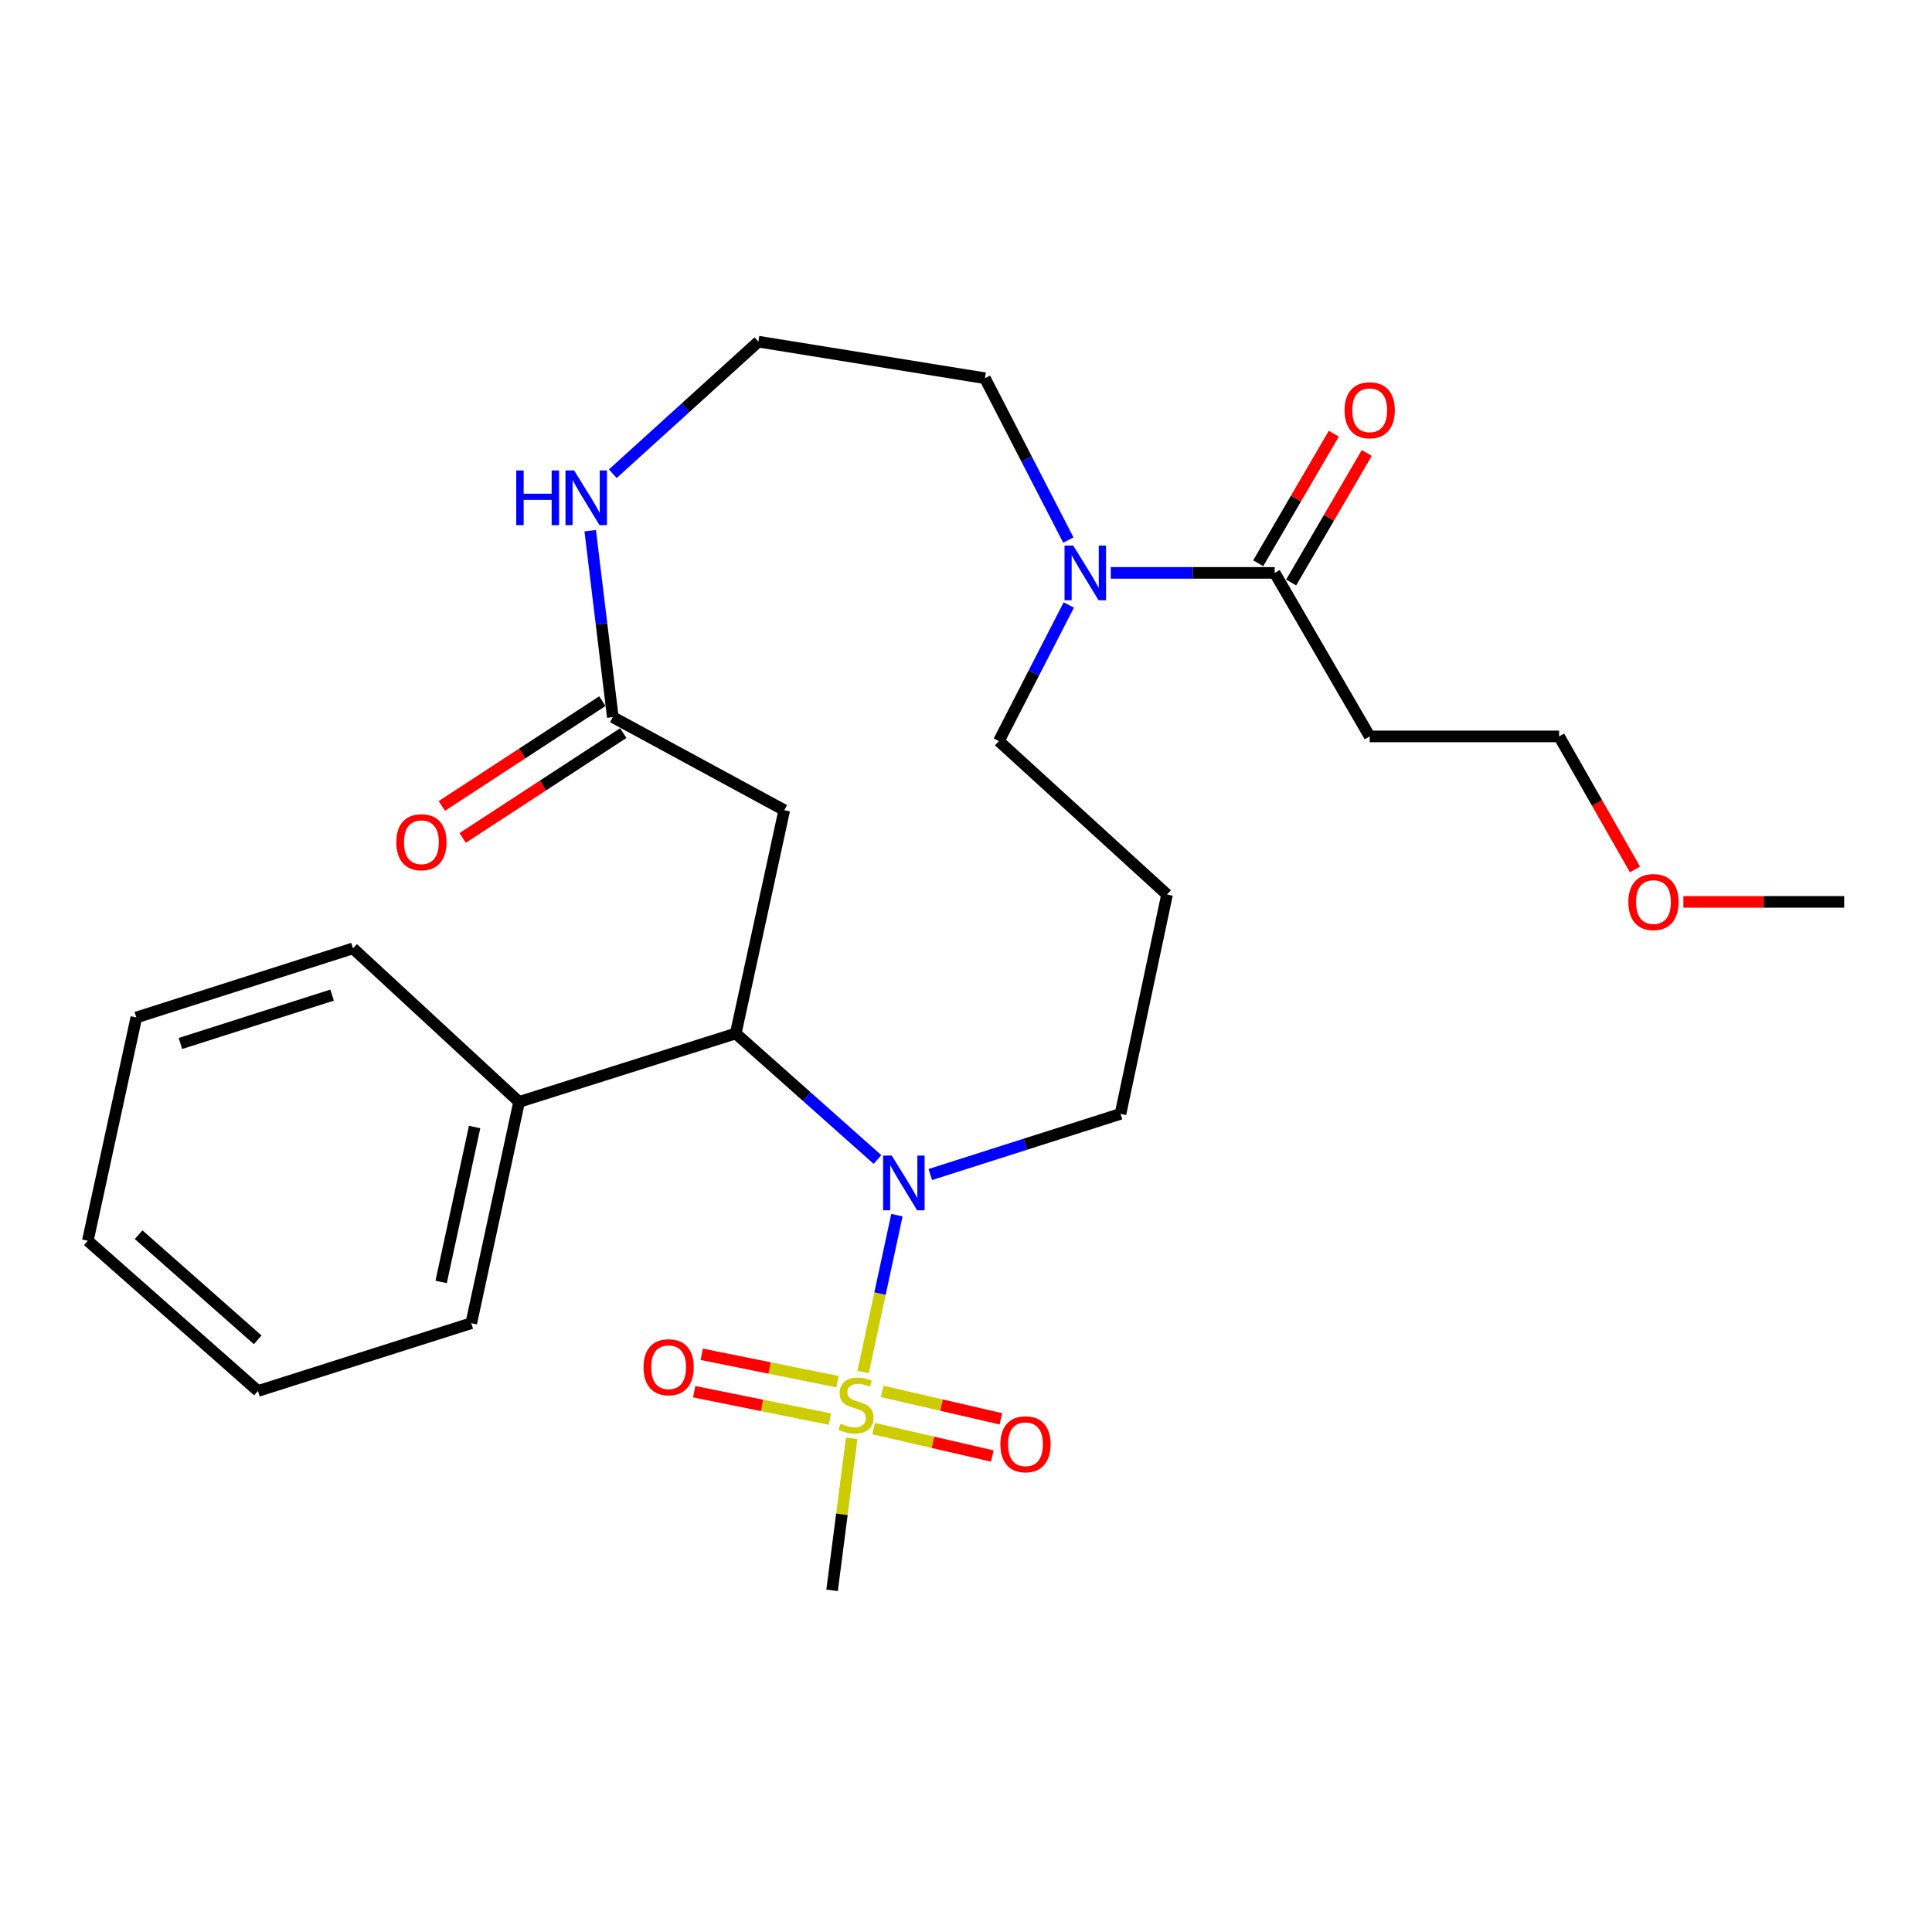 <?xml version='1.0' encoding='iso-8859-1'?>
<svg version='1.1' baseProfile='full'
              xmlns='http://www.w3.org/2000/svg'
                      xmlns:rdkit='http://www.rdkit.org/xml'
                      xmlns:xlink='http://www.w3.org/1999/xlink'
                  xml:space='preserve'
width='1000px' height='1000px' viewBox='0 0 1000 1000'>
<!-- END OF HEADER -->
<rect style='opacity:1.0;fill:#FFFFFF;stroke:none' width='1000' height='1000' x='0' y='0'> </rect>
<path class='bond-0' d='M 446.747,710.127 L 455.495,669.546' style='fill:none;fill-rule:evenodd;stroke:#CCCC00;stroke-width:6px;stroke-linecap:butt;stroke-linejoin:miter;stroke-opacity:1' />
<path class='bond-0' d='M 455.495,669.546 L 464.243,628.964' style='fill:none;fill-rule:evenodd;stroke:#0000FF;stroke-width:6px;stroke-linecap:butt;stroke-linejoin:miter;stroke-opacity:1' />
<path class='bond-6' d='M 452.174,739.431 L 482.89,746.535' style='fill:none;fill-rule:evenodd;stroke:#CCCC00;stroke-width:6px;stroke-linecap:butt;stroke-linejoin:miter;stroke-opacity:1' />
<path class='bond-6' d='M 482.89,746.535 L 513.606,753.638' style='fill:none;fill-rule:evenodd;stroke:#FF0000;stroke-width:6px;stroke-linecap:butt;stroke-linejoin:miter;stroke-opacity:1' />
<path class='bond-6' d='M 456.626,720.179 L 487.342,727.283' style='fill:none;fill-rule:evenodd;stroke:#CCCC00;stroke-width:6px;stroke-linecap:butt;stroke-linejoin:miter;stroke-opacity:1' />
<path class='bond-6' d='M 487.342,727.283 L 518.059,734.386' style='fill:none;fill-rule:evenodd;stroke:#FF0000;stroke-width:6px;stroke-linecap:butt;stroke-linejoin:miter;stroke-opacity:1' />
<path class='bond-7' d='M 433.472,715.166 L 398.344,708.069' style='fill:none;fill-rule:evenodd;stroke:#CCCC00;stroke-width:6px;stroke-linecap:butt;stroke-linejoin:miter;stroke-opacity:1' />
<path class='bond-7' d='M 398.344,708.069 L 363.216,700.972' style='fill:none;fill-rule:evenodd;stroke:#FF0000;stroke-width:6px;stroke-linecap:butt;stroke-linejoin:miter;stroke-opacity:1' />
<path class='bond-7' d='M 429.559,734.535 L 394.431,727.438' style='fill:none;fill-rule:evenodd;stroke:#CCCC00;stroke-width:6px;stroke-linecap:butt;stroke-linejoin:miter;stroke-opacity:1' />
<path class='bond-7' d='M 394.431,727.438 L 359.303,720.341' style='fill:none;fill-rule:evenodd;stroke:#FF0000;stroke-width:6px;stroke-linecap:butt;stroke-linejoin:miter;stroke-opacity:1' />
<path class='bond-14' d='M 440.837,744.484 L 435.762,783.818' style='fill:none;fill-rule:evenodd;stroke:#CCCC00;stroke-width:6px;stroke-linecap:butt;stroke-linejoin:miter;stroke-opacity:1' />
<path class='bond-14' d='M 435.762,783.818 L 430.686,823.153' style='fill:none;fill-rule:evenodd;stroke:#000000;stroke-width:6px;stroke-linecap:butt;stroke-linejoin:miter;stroke-opacity:1' />
<path class='bond-1' d='M 454.184,600.162 L 417.505,567.541' style='fill:none;fill-rule:evenodd;stroke:#0000FF;stroke-width:6px;stroke-linecap:butt;stroke-linejoin:miter;stroke-opacity:1' />
<path class='bond-1' d='M 417.505,567.541 L 380.825,534.92' style='fill:none;fill-rule:evenodd;stroke:#000000;stroke-width:6px;stroke-linecap:butt;stroke-linejoin:miter;stroke-opacity:1' />
<path class='bond-13' d='M 481.518,607.939 L 530.745,592.238' style='fill:none;fill-rule:evenodd;stroke:#0000FF;stroke-width:6px;stroke-linecap:butt;stroke-linejoin:miter;stroke-opacity:1' />
<path class='bond-13' d='M 530.745,592.238 L 579.973,576.537' style='fill:none;fill-rule:evenodd;stroke:#000000;stroke-width:6px;stroke-linecap:butt;stroke-linejoin:miter;stroke-opacity:1' />
<path class='bond-2' d='M 380.825,534.92 L 405.932,419.346' style='fill:none;fill-rule:evenodd;stroke:#000000;stroke-width:6px;stroke-linecap:butt;stroke-linejoin:miter;stroke-opacity:1' />
<path class='bond-10' d='M 380.825,534.92 L 268.687,570.346' style='fill:none;fill-rule:evenodd;stroke:#000000;stroke-width:6px;stroke-linecap:butt;stroke-linejoin:miter;stroke-opacity:1' />
<path class='bond-5' d='M 405.932,419.346 L 317.187,371.187' style='fill:none;fill-rule:evenodd;stroke:#000000;stroke-width:6px;stroke-linecap:butt;stroke-linejoin:miter;stroke-opacity:1' />
<path class='bond-3' d='M 659.77,296.527 L 617.35,296.527' style='fill:none;fill-rule:evenodd;stroke:#000000;stroke-width:6px;stroke-linecap:butt;stroke-linejoin:miter;stroke-opacity:1' />
<path class='bond-3' d='M 617.35,296.527 L 574.93,296.527' style='fill:none;fill-rule:evenodd;stroke:#0000FF;stroke-width:6px;stroke-linecap:butt;stroke-linejoin:miter;stroke-opacity:1' />
<path class='bond-9' d='M 659.77,296.527 L 708.951,381.166' style='fill:none;fill-rule:evenodd;stroke:#000000;stroke-width:6px;stroke-linecap:butt;stroke-linejoin:miter;stroke-opacity:1' />
<path class='bond-11' d='M 668.303,301.508 L 687.874,267.98' style='fill:none;fill-rule:evenodd;stroke:#000000;stroke-width:6px;stroke-linecap:butt;stroke-linejoin:miter;stroke-opacity:1' />
<path class='bond-11' d='M 687.874,267.98 L 707.444,234.452' style='fill:none;fill-rule:evenodd;stroke:#FF0000;stroke-width:6px;stroke-linecap:butt;stroke-linejoin:miter;stroke-opacity:1' />
<path class='bond-11' d='M 651.238,291.546 L 670.808,258.019' style='fill:none;fill-rule:evenodd;stroke:#000000;stroke-width:6px;stroke-linecap:butt;stroke-linejoin:miter;stroke-opacity:1' />
<path class='bond-11' d='M 670.808,258.019 L 690.379,224.491' style='fill:none;fill-rule:evenodd;stroke:#FF0000;stroke-width:6px;stroke-linecap:butt;stroke-linejoin:miter;stroke-opacity:1' />
<path class='bond-4' d='M 553.207,313.134 L 535.111,348.357' style='fill:none;fill-rule:evenodd;stroke:#0000FF;stroke-width:6px;stroke-linecap:butt;stroke-linejoin:miter;stroke-opacity:1' />
<path class='bond-4' d='M 535.111,348.357 L 517.016,383.581' style='fill:none;fill-rule:evenodd;stroke:#000000;stroke-width:6px;stroke-linecap:butt;stroke-linejoin:miter;stroke-opacity:1' />
<path class='bond-18' d='M 552.98,279.533 L 531.392,237.648' style='fill:none;fill-rule:evenodd;stroke:#0000FF;stroke-width:6px;stroke-linecap:butt;stroke-linejoin:miter;stroke-opacity:1' />
<path class='bond-18' d='M 531.392,237.648 L 509.803,195.762' style='fill:none;fill-rule:evenodd;stroke:#000000;stroke-width:6px;stroke-linecap:butt;stroke-linejoin:miter;stroke-opacity:1' />
<path class='bond-8' d='M 317.187,371.187 L 311.341,322.936' style='fill:none;fill-rule:evenodd;stroke:#000000;stroke-width:6px;stroke-linecap:butt;stroke-linejoin:miter;stroke-opacity:1' />
<path class='bond-8' d='M 311.341,322.936 L 305.494,274.685' style='fill:none;fill-rule:evenodd;stroke:#0000FF;stroke-width:6px;stroke-linecap:butt;stroke-linejoin:miter;stroke-opacity:1' />
<path class='bond-12' d='M 311.786,362.914 L 270.234,390.04' style='fill:none;fill-rule:evenodd;stroke:#000000;stroke-width:6px;stroke-linecap:butt;stroke-linejoin:miter;stroke-opacity:1' />
<path class='bond-12' d='M 270.234,390.04 L 228.681,417.166' style='fill:none;fill-rule:evenodd;stroke:#FF0000;stroke-width:6px;stroke-linecap:butt;stroke-linejoin:miter;stroke-opacity:1' />
<path class='bond-12' d='M 322.588,379.46 L 281.035,406.586' style='fill:none;fill-rule:evenodd;stroke:#000000;stroke-width:6px;stroke-linecap:butt;stroke-linejoin:miter;stroke-opacity:1' />
<path class='bond-12' d='M 281.035,406.586 L 239.482,433.713' style='fill:none;fill-rule:evenodd;stroke:#FF0000;stroke-width:6px;stroke-linecap:butt;stroke-linejoin:miter;stroke-opacity:1' />
<path class='bond-16' d='M 317.179,245.196 L 354.853,211.022' style='fill:none;fill-rule:evenodd;stroke:#0000FF;stroke-width:6px;stroke-linecap:butt;stroke-linejoin:miter;stroke-opacity:1' />
<path class='bond-16' d='M 354.853,211.022 L 392.528,176.847' style='fill:none;fill-rule:evenodd;stroke:#000000;stroke-width:6px;stroke-linecap:butt;stroke-linejoin:miter;stroke-opacity:1' />
<path class='bond-20' d='M 708.951,381.166 L 806.993,381.166' style='fill:none;fill-rule:evenodd;stroke:#000000;stroke-width:6px;stroke-linecap:butt;stroke-linejoin:miter;stroke-opacity:1' />
<path class='bond-21' d='M 268.687,570.346 L 243.933,684.888' style='fill:none;fill-rule:evenodd;stroke:#000000;stroke-width:6px;stroke-linecap:butt;stroke-linejoin:miter;stroke-opacity:1' />
<path class='bond-21' d='M 245.66,583.353 L 228.332,663.532' style='fill:none;fill-rule:evenodd;stroke:#000000;stroke-width:6px;stroke-linecap:butt;stroke-linejoin:miter;stroke-opacity:1' />
<path class='bond-22' d='M 268.687,570.346 L 182.71,490.877' style='fill:none;fill-rule:evenodd;stroke:#000000;stroke-width:6px;stroke-linecap:butt;stroke-linejoin:miter;stroke-opacity:1' />
<path class='bond-15' d='M 579.973,576.537 L 604.058,463.016' style='fill:none;fill-rule:evenodd;stroke:#000000;stroke-width:6px;stroke-linecap:butt;stroke-linejoin:miter;stroke-opacity:1' />
<path class='bond-17' d='M 604.058,463.016 L 517.016,383.581' style='fill:none;fill-rule:evenodd;stroke:#000000;stroke-width:6px;stroke-linecap:butt;stroke-linejoin:miter;stroke-opacity:1' />
<path class='bond-27' d='M 392.528,176.847 L 509.803,195.762' style='fill:none;fill-rule:evenodd;stroke:#000000;stroke-width:6px;stroke-linecap:butt;stroke-linejoin:miter;stroke-opacity:1' />
<path class='bond-19' d='M 846.262,450.029 L 826.628,415.597' style='fill:none;fill-rule:evenodd;stroke:#FF0000;stroke-width:6px;stroke-linecap:butt;stroke-linejoin:miter;stroke-opacity:1' />
<path class='bond-19' d='M 826.628,415.597 L 806.993,381.166' style='fill:none;fill-rule:evenodd;stroke:#000000;stroke-width:6px;stroke-linecap:butt;stroke-linejoin:miter;stroke-opacity:1' />
<path class='bond-23' d='M 871.301,466.814 L 912.923,466.814' style='fill:none;fill-rule:evenodd;stroke:#FF0000;stroke-width:6px;stroke-linecap:butt;stroke-linejoin:miter;stroke-opacity:1' />
<path class='bond-23' d='M 912.923,466.814 L 954.545,466.814' style='fill:none;fill-rule:evenodd;stroke:#000000;stroke-width:6px;stroke-linecap:butt;stroke-linejoin:miter;stroke-opacity:1' />
<path class='bond-24' d='M 243.933,684.888 L 133.518,719.973' style='fill:none;fill-rule:evenodd;stroke:#000000;stroke-width:6px;stroke-linecap:butt;stroke-linejoin:miter;stroke-opacity:1' />
<path class='bond-25' d='M 182.71,490.877 L 70.561,526.643' style='fill:none;fill-rule:evenodd;stroke:#000000;stroke-width:6px;stroke-linecap:butt;stroke-linejoin:miter;stroke-opacity:1' />
<path class='bond-25' d='M 171.891,515.068 L 93.387,540.104' style='fill:none;fill-rule:evenodd;stroke:#000000;stroke-width:6px;stroke-linecap:butt;stroke-linejoin:miter;stroke-opacity:1' />
<path class='bond-28' d='M 133.518,719.973 L 45.455,642.217' style='fill:none;fill-rule:evenodd;stroke:#000000;stroke-width:6px;stroke-linecap:butt;stroke-linejoin:miter;stroke-opacity:1' />
<path class='bond-28' d='M 133.387,693.497 L 71.743,639.068' style='fill:none;fill-rule:evenodd;stroke:#000000;stroke-width:6px;stroke-linecap:butt;stroke-linejoin:miter;stroke-opacity:1' />
<path class='bond-26' d='M 70.561,526.643 L 45.455,642.217' style='fill:none;fill-rule:evenodd;stroke:#000000;stroke-width:6px;stroke-linecap:butt;stroke-linejoin:miter;stroke-opacity:1' />
<path  class='atom-0' d='M 435.069 736.905
Q 435.389 737.025, 436.709 737.585
Q 438.029 738.145, 439.469 738.505
Q 440.949 738.825, 442.389 738.825
Q 445.069 738.825, 446.629 737.545
Q 448.189 736.225, 448.189 733.945
Q 448.189 732.385, 447.389 731.425
Q 446.629 730.465, 445.429 729.945
Q 444.229 729.425, 442.229 728.825
Q 439.709 728.065, 438.189 727.345
Q 436.709 726.625, 435.629 725.105
Q 434.589 723.585, 434.589 721.025
Q 434.589 717.465, 436.989 715.265
Q 439.429 713.065, 444.229 713.065
Q 447.509 713.065, 451.229 714.625
L 450.309 717.705
Q 446.909 716.305, 444.349 716.305
Q 441.589 716.305, 440.069 717.465
Q 438.549 718.585, 438.589 720.545
Q 438.589 722.065, 439.349 722.985
Q 440.149 723.905, 441.269 724.425
Q 442.429 724.945, 444.349 725.545
Q 446.909 726.345, 448.429 727.145
Q 449.949 727.945, 451.029 729.585
Q 452.149 731.185, 452.149 733.945
Q 452.149 737.865, 449.509 739.985
Q 446.909 742.065, 442.549 742.065
Q 440.029 742.065, 438.109 741.505
Q 436.229 740.985, 433.989 740.065
L 435.069 736.905
' fill='#CCCC00'/>
<path  class='atom-1' d='M 461.575 598.143
L 470.855 613.143
Q 471.775 614.623, 473.255 617.303
Q 474.735 619.983, 474.815 620.143
L 474.815 598.143
L 478.575 598.143
L 478.575 626.463
L 474.695 626.463
L 464.735 610.063
Q 463.575 608.143, 462.335 605.943
Q 461.135 603.743, 460.775 603.063
L 460.775 626.463
L 457.095 626.463
L 457.095 598.143
L 461.575 598.143
' fill='#0000FF'/>
<path  class='atom-5' d='M 555.479 282.367
L 564.759 297.367
Q 565.679 298.847, 567.159 301.527
Q 568.639 304.207, 568.719 304.367
L 568.719 282.367
L 572.479 282.367
L 572.479 310.687
L 568.599 310.687
L 558.639 294.287
Q 557.479 292.367, 556.239 290.167
Q 555.039 287.967, 554.679 287.287
L 554.679 310.687
L 550.999 310.687
L 550.999 282.367
L 555.479 282.367
' fill='#0000FF'/>
<path  class='atom-7' d='M 517.793 747.552
Q 517.793 740.752, 521.153 736.952
Q 524.513 733.152, 530.793 733.152
Q 537.073 733.152, 540.433 736.952
Q 543.793 740.752, 543.793 747.552
Q 543.793 754.432, 540.393 758.352
Q 536.993 762.232, 530.793 762.232
Q 524.553 762.232, 521.153 758.352
Q 517.793 754.472, 517.793 747.552
M 530.793 759.032
Q 535.113 759.032, 537.433 756.152
Q 539.793 753.232, 539.793 747.552
Q 539.793 741.992, 537.433 739.192
Q 535.113 736.352, 530.793 736.352
Q 526.473 736.352, 524.113 739.152
Q 521.793 741.952, 521.793 747.552
Q 521.793 753.272, 524.113 756.152
Q 526.473 759.032, 530.793 759.032
' fill='#FF0000'/>
<path  class='atom-8' d='M 333.081 707.67
Q 333.081 700.87, 336.441 697.07
Q 339.801 693.27, 346.081 693.27
Q 352.361 693.27, 355.721 697.07
Q 359.081 700.87, 359.081 707.67
Q 359.081 714.55, 355.681 718.47
Q 352.281 722.35, 346.081 722.35
Q 339.841 722.35, 336.441 718.47
Q 333.081 714.59, 333.081 707.67
M 346.081 719.15
Q 350.401 719.15, 352.721 716.27
Q 355.081 713.35, 355.081 707.67
Q 355.081 702.11, 352.721 699.31
Q 350.401 696.47, 346.081 696.47
Q 341.761 696.47, 339.401 699.27
Q 337.081 702.07, 337.081 707.67
Q 337.081 713.39, 339.401 716.27
Q 341.761 719.15, 346.081 719.15
' fill='#FF0000'/>
<path  class='atom-9' d='M 267.212 243.506
L 271.052 243.506
L 271.052 255.546
L 285.532 255.546
L 285.532 243.506
L 289.372 243.506
L 289.372 271.826
L 285.532 271.826
L 285.532 258.746
L 271.052 258.746
L 271.052 271.826
L 267.212 271.826
L 267.212 243.506
' fill='#0000FF'/>
<path  class='atom-9' d='M 297.172 243.506
L 306.452 258.506
Q 307.372 259.986, 308.852 262.666
Q 310.332 265.346, 310.412 265.506
L 310.412 243.506
L 314.172 243.506
L 314.172 271.826
L 310.292 271.826
L 300.332 255.426
Q 299.172 253.506, 297.932 251.306
Q 296.732 249.106, 296.372 248.426
L 296.372 271.826
L 292.692 271.826
L 292.692 243.506
L 297.172 243.506
' fill='#0000FF'/>
<path  class='atom-12' d='M 695.951 212.353
Q 695.951 205.553, 699.311 201.753
Q 702.671 197.953, 708.951 197.953
Q 715.231 197.953, 718.591 201.753
Q 721.951 205.553, 721.951 212.353
Q 721.951 219.233, 718.551 223.153
Q 715.151 227.033, 708.951 227.033
Q 702.711 227.033, 699.311 223.153
Q 695.951 219.273, 695.951 212.353
M 708.951 223.833
Q 713.271 223.833, 715.591 220.953
Q 717.951 218.033, 717.951 212.353
Q 717.951 206.793, 715.591 203.993
Q 713.271 201.153, 708.951 201.153
Q 704.631 201.153, 702.271 203.953
Q 699.951 206.753, 699.951 212.353
Q 699.951 218.073, 702.271 220.953
Q 704.631 223.833, 708.951 223.833
' fill='#FF0000'/>
<path  class='atom-13' d='M 205.124 435.937
Q 205.124 429.137, 208.484 425.337
Q 211.844 421.537, 218.124 421.537
Q 224.404 421.537, 227.764 425.337
Q 231.124 429.137, 231.124 435.937
Q 231.124 442.817, 227.724 446.737
Q 224.324 450.617, 218.124 450.617
Q 211.884 450.617, 208.484 446.737
Q 205.124 442.857, 205.124 435.937
M 218.124 447.417
Q 222.444 447.417, 224.764 444.537
Q 227.124 441.617, 227.124 435.937
Q 227.124 430.377, 224.764 427.577
Q 222.444 424.737, 218.124 424.737
Q 213.804 424.737, 211.444 427.537
Q 209.124 430.337, 209.124 435.937
Q 209.124 441.657, 211.444 444.537
Q 213.804 447.417, 218.124 447.417
' fill='#FF0000'/>
<path  class='atom-20' d='M 842.833 466.894
Q 842.833 460.094, 846.193 456.294
Q 849.553 452.494, 855.833 452.494
Q 862.113 452.494, 865.473 456.294
Q 868.833 460.094, 868.833 466.894
Q 868.833 473.774, 865.433 477.694
Q 862.033 481.574, 855.833 481.574
Q 849.593 481.574, 846.193 477.694
Q 842.833 473.814, 842.833 466.894
M 855.833 478.374
Q 860.153 478.374, 862.473 475.494
Q 864.833 472.574, 864.833 466.894
Q 864.833 461.334, 862.473 458.534
Q 860.153 455.694, 855.833 455.694
Q 851.513 455.694, 849.153 458.494
Q 846.833 461.294, 846.833 466.894
Q 846.833 472.614, 849.153 475.494
Q 851.513 478.374, 855.833 478.374
' fill='#FF0000'/>
</svg>
